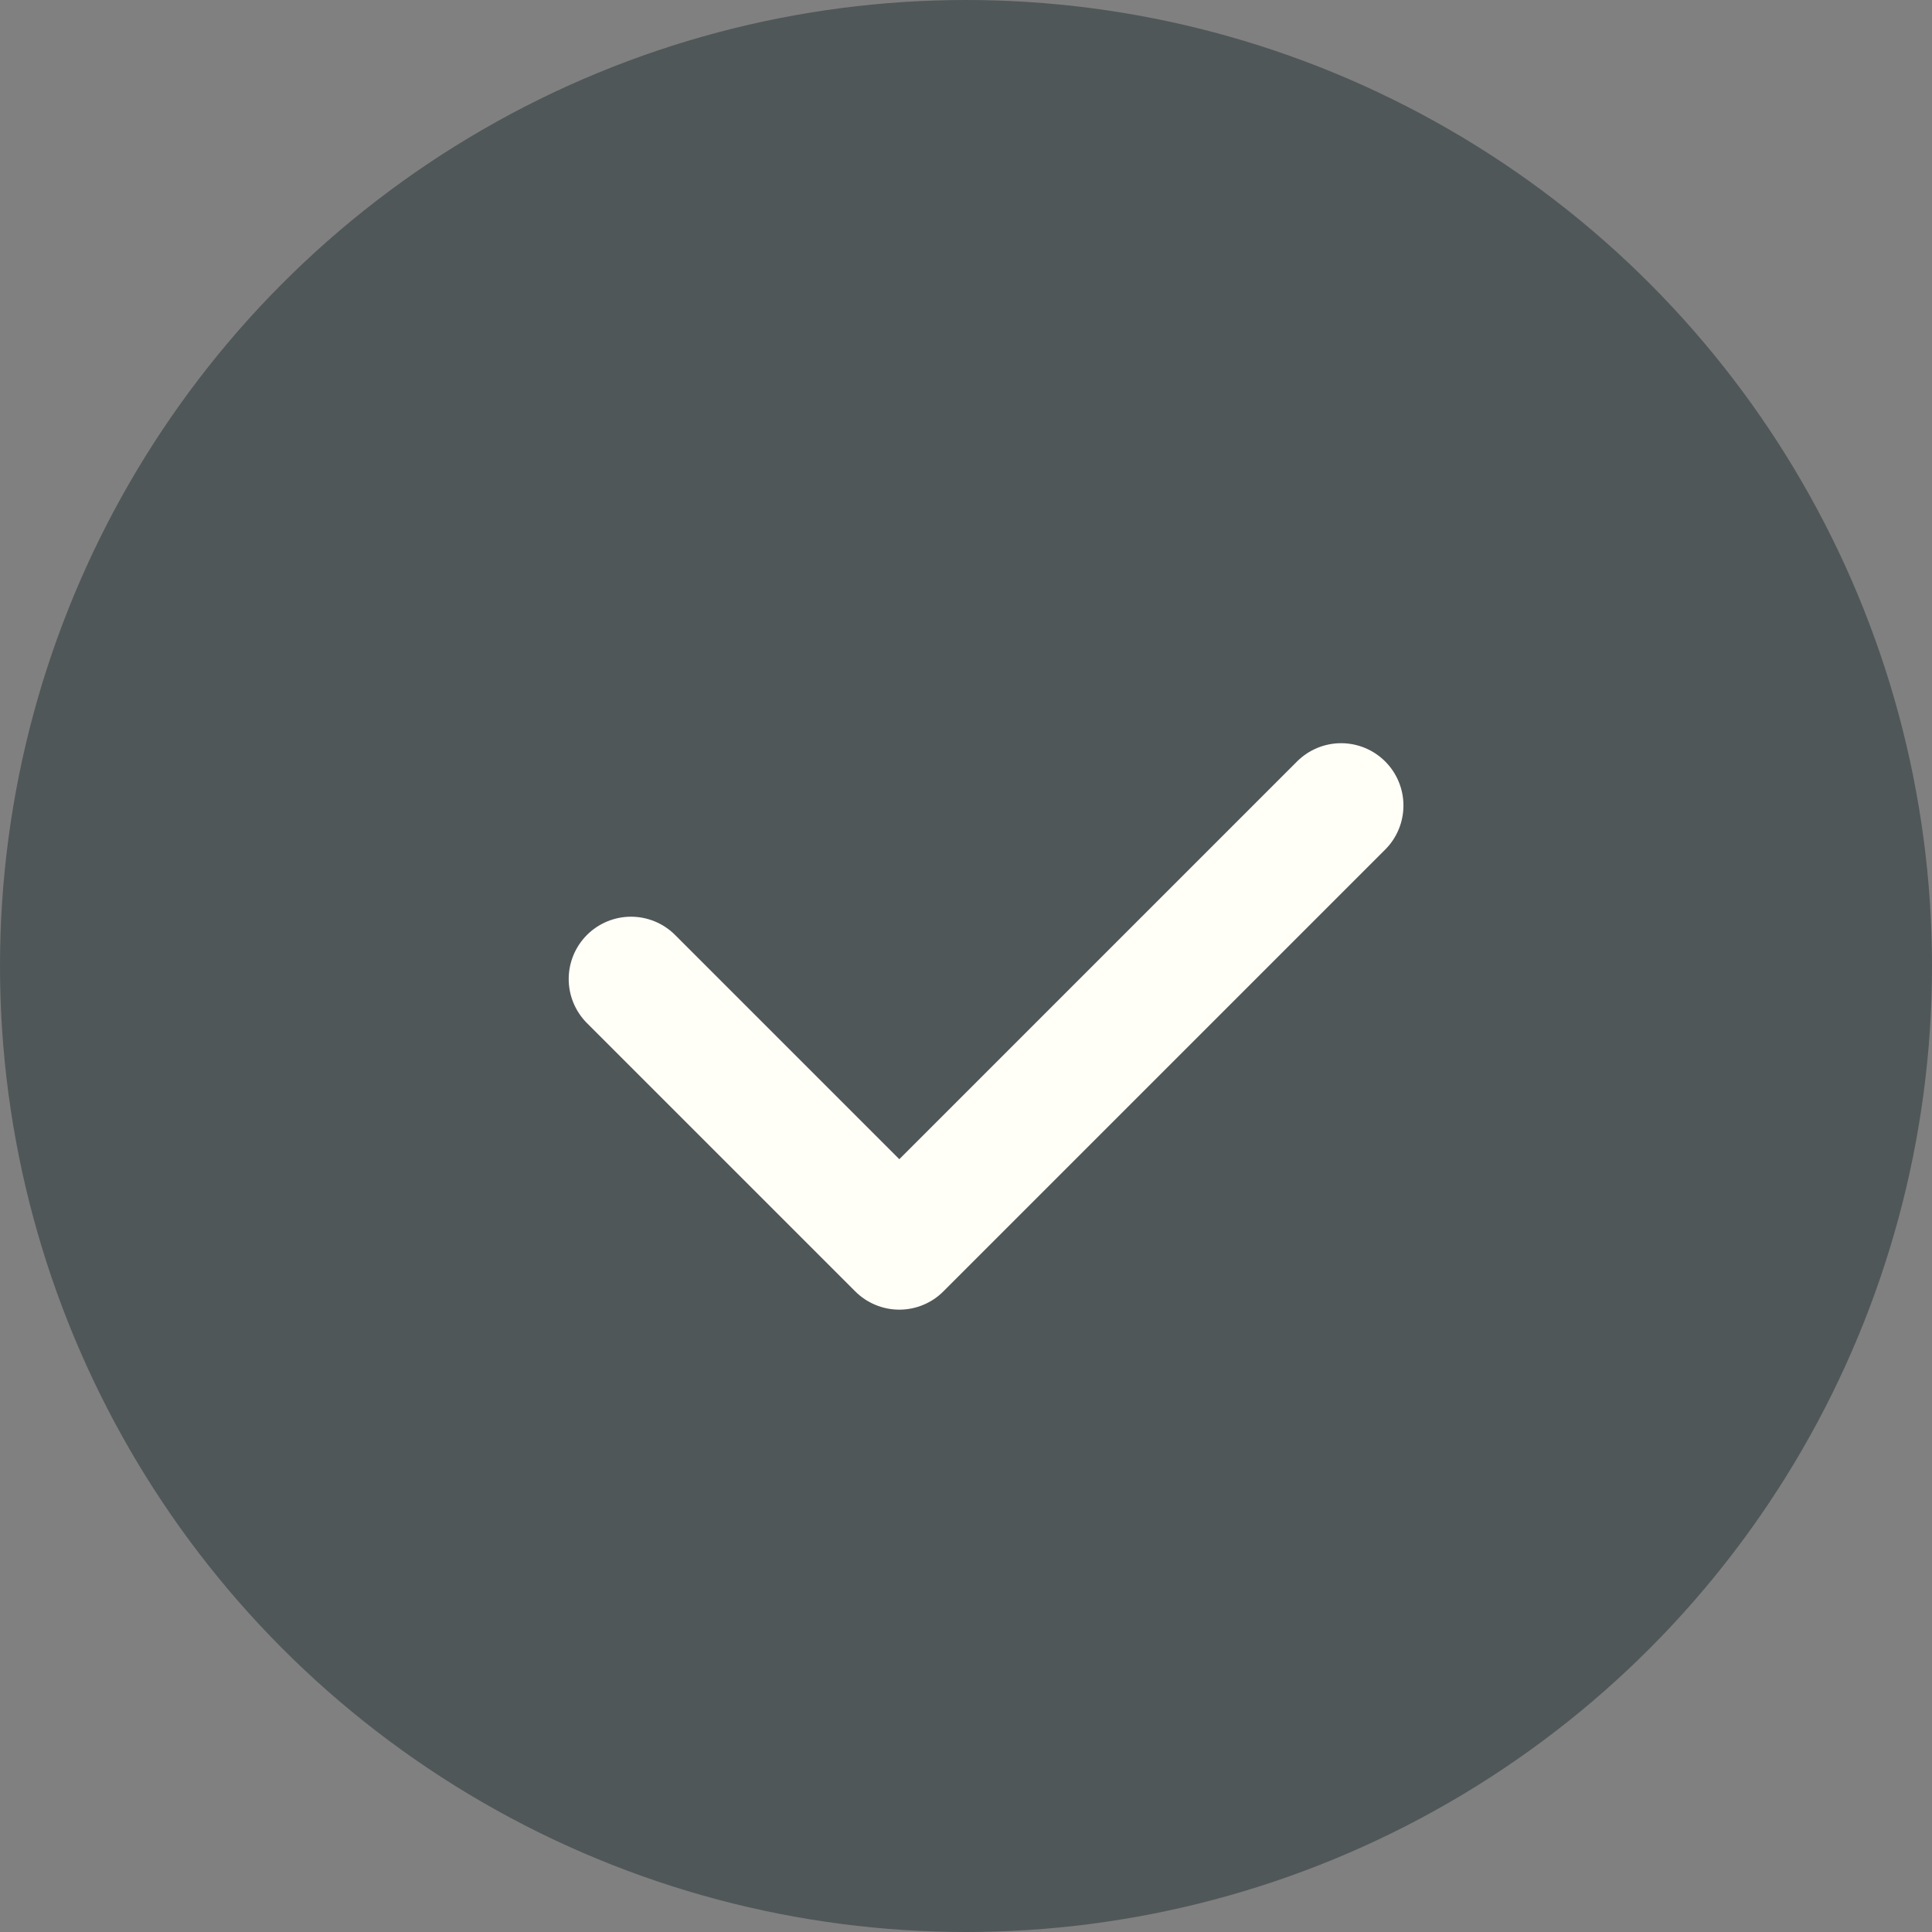 <svg width="31" height="31" viewBox="0 0 31 31" fill="none" xmlns="http://www.w3.org/2000/svg">
<rect x="0" y="0" width="31" height="31" fill="#808080" stroke="none"/>
<circle cx="15.5" cy="15.5" r="14.75" fill="#505758" stroke="#505758" stroke-width="1.5"/>
<path d="M21.519 12.925L14.43 20.014L10.125 15.709" stroke="#FFFFF7" stroke-width="2" stroke-linecap="round" stroke-linejoin="round"/>
</svg>
